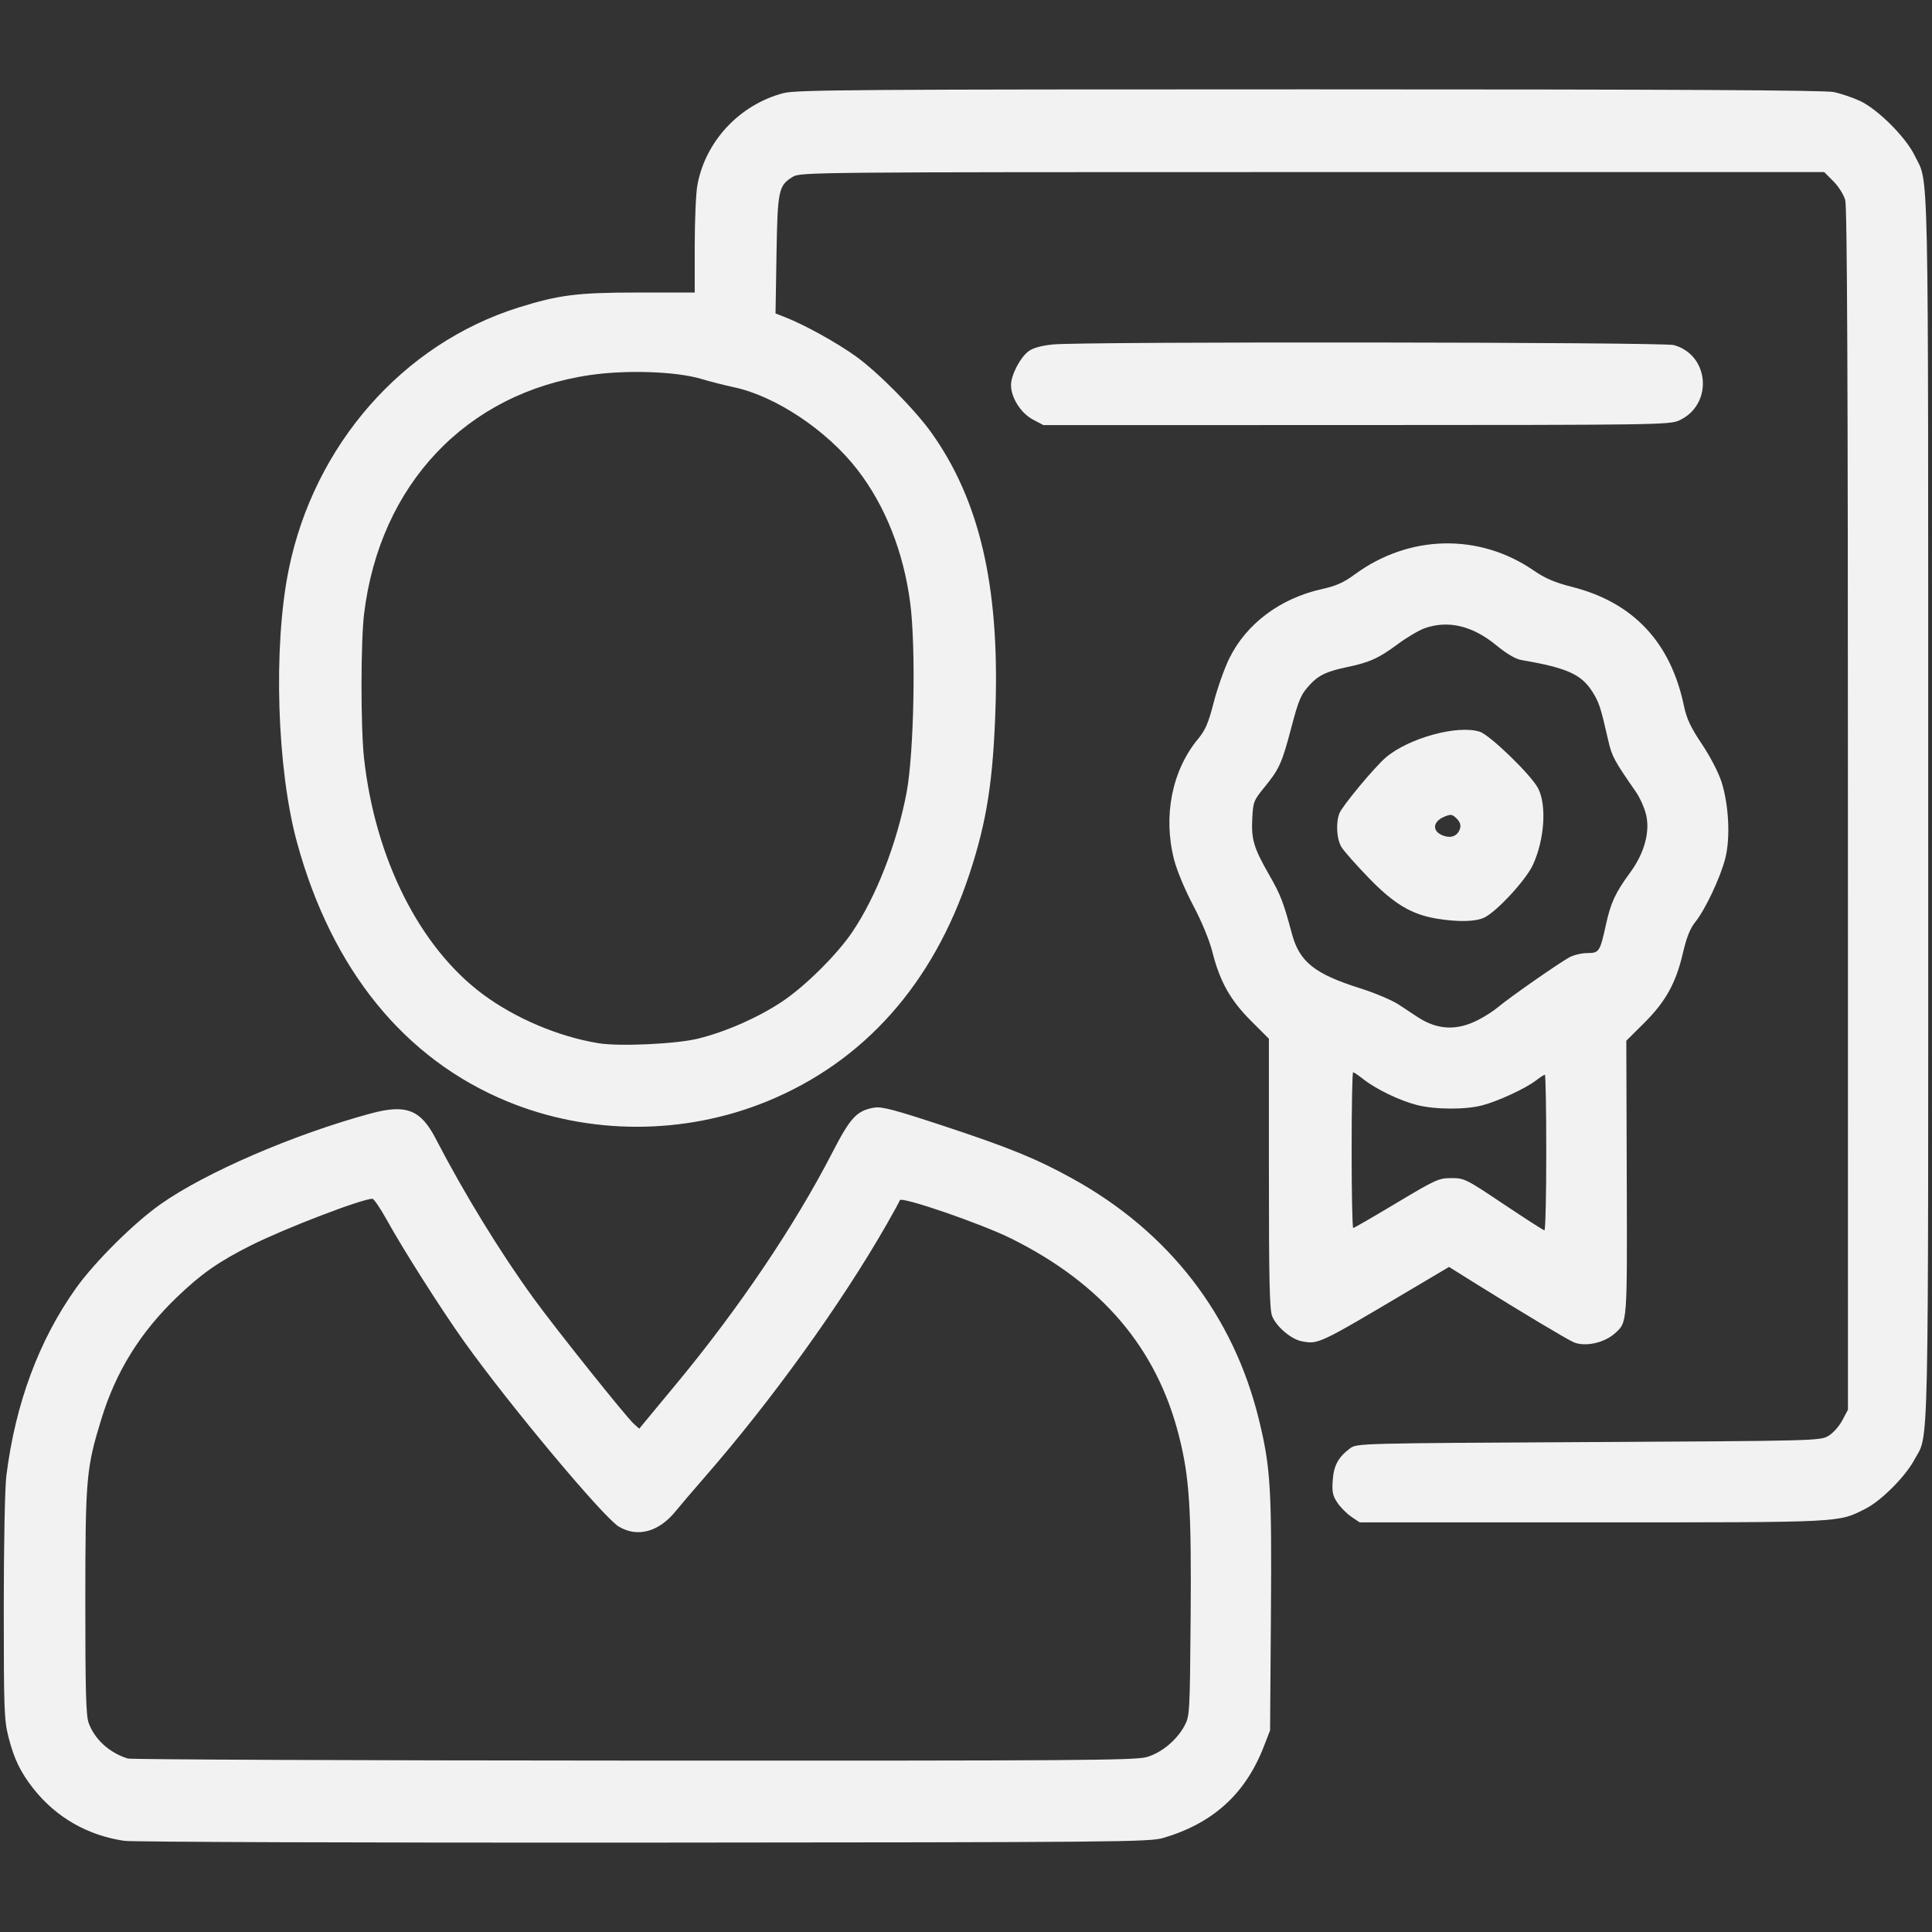<?xml version="1.0" encoding="UTF-8" standalone="no"?>
<svg
   viewBox="-47.5 -47.5 1119.0 1119.0"
   width="1024"
   height="1024"
   version="1.1"
   id="svg35"
   sodipodi:docname="compliance-integrations.svg"
   xml:space="preserve"
   inkscape:version="1.4.2 (1:1.4.2+202505120737+ebf0e940d0)"
   xmlns:inkscape="http://www.inkscape.org/namespaces/inkscape"
   xmlns:sodipodi="http://sodipodi.sourceforge.net/DTD/sodipodi-0.dtd"
   xmlns="http://www.w3.org/2000/svg"
   xmlns:svg="http://www.w3.org/2000/svg"><rect x="-47.5" y="-47.5" width="1119.0" height="1119.0" fill="#333333" stroke="none"/><defs
     id="defs35" /><sodipodi:namedview
     id="namedview35"
     pagecolor="#ffffff"
     bordercolor="#000000"
     borderopacity="0.25"
     inkscape:showpageshadow="2"
     inkscape:pageopacity="0.0"
     inkscape:pagecheckerboard="0"
     inkscape:deskcolor="#d1d1d1"
     inkscape:zoom="0.40771484"
     inkscape:cx="1043.6216"
     inkscape:cy="982.30419"
     inkscape:window-width="1920"
     inkscape:window-height="1043"
     inkscape:window-x="1920"
     inkscape:window-y="0"
     inkscape:window-maximized="1"
     inkscape:current-layer="svg35" /><path
     style="fill:#f2f2f2;stroke-width:1.29"
     d="m 24.505,1018.697 c -21.287,-3.135 -39.496,-13.573 -52.602,-30.153 -7.5,-9.488 -11.228,-17.19 -14.486,-29.932 -2.507,-9.8 -2.731,-15.974 -2.731,-74.96 0,-36.327 0.643,-69.473 1.478,-76.221 5.171,-41.769 18.85,-78.658 40.357,-108.831 10.82,-15.179 33.447,-37.672 48.826,-48.534 26.114,-18.445 77.263,-40.551 121.742,-52.615 20.547,-5.573 29.008,-2.334 37.705,14.436 16.608,32.024 37.535,66.163 56.816,92.687 12.888,17.729 53.543,68.616 57.994,72.59 l 3.148,2.811 3.031,-3.672 c 1.667,-2.019 10.062,-12.162 18.655,-22.539 36.132,-43.631 68.299,-91.333 90.062,-133.557 10.594,-20.554 14.239,-24.464 24.408,-26.182 4.358,-0.736 11.798,1.244 41.185,10.96 37.199,12.299 52.996,18.775 73.669,30.198 55.917,30.898 93.181,79.142 107.948,139.754 6.685,27.439 7.427,39.578 6.895,112.853 l -0.486,66.935 -3.62,9.328 c -10.662,27.476 -29.424,44.516 -58.355,52.997 -7.939,2.327 -26.302,2.491 -300.853,2.681 -161.414,0.112 -296.156,-0.351 -300.787,-1.033 z M 616.814,970.146 c 8.58,-2.548 17.313,-9.828 21.763,-18.143 2.981,-5.569 3.082,-7.344 3.523,-61.989 0.512,-63.476 -0.642,-81.664 -6.706,-105.675 -12.853,-50.893 -44.507,-88.217 -97.009,-114.386 -17.372,-8.659 -63.904,-24.681 -64.708,-22.28 -0.285,0.853 -3.75,7.194 -7.698,14.091 -26.38,46.081 -66.494,101.804 -105.28,146.248 -6.686,7.661 -14.263,16.538 -16.838,19.728 -9.744,12.068 -22.16,15.437 -32.97,8.947 -8.941,-5.368 -63.673,-70.852 -89.543,-107.132 -13.251,-18.584 -35.109,-52.956 -44.766,-70.398 -3.755,-6.782 -7.53,-12.33 -8.389,-12.33 -6.041,0 -50.828,17.185 -70.332,26.987 -18.705,9.4 -28.764,16.432 -42.838,29.943 -21.32,20.469 -35.337,43.059 -43.803,70.598 -8.779,28.557 -9.28,34.242 -9.304,105.686 -0.018,51.004 0.385,65.973 1.888,70.226 3.372,9.541 12.121,17.526 22.74,20.757 1.943,0.591 133.887,1.129 293.209,1.195 258.288,0.108 290.477,-0.116 297.062,-2.072 z M 735.244,831.038 c -2.615,-1.762 -6.253,-5.408 -8.083,-8.103 -2.783,-4.096 -3.236,-6.229 -2.76,-13.02 0.605,-8.641 3.204,-13.425 10.087,-18.565 3.85,-2.875 5.301,-2.913 138.009,-3.61 131.209,-0.689 134.224,-0.766 138.947,-3.541 2.667,-1.567 6.294,-5.608 8.103,-9.029 l 3.275,-6.192 -0.013,-347.486 c 0,-249.178 -0.448,-349.072 -1.564,-353.091 -0.866,-3.12 -3.913,-7.961 -6.872,-10.921 l -5.316,-5.316 -296.439,0.005 c -291.527,0.005 -296.514,0.051 -300.951,2.756 -8.265,5.04 -8.814,7.669 -9.429,45.148 l -0.557,33.964 5.84,2.293 c 11.107,4.361 29.838,14.747 40.739,22.589 12.859,9.25 34.265,30.913 43.808,44.334 27.675,38.921 39.222,88.225 37.056,158.219 -1.325,42.818 -5.055,66.806 -15.118,97.231 -21.093,63.777 -61.219,108.816 -117.384,131.756 -47.879,19.556 -102.854,19.543 -150.334,-0.036 C 186.721,565.86 144.738,514.188 124.576,440.625 112.853,397.852 110.662,327.072 119.683,282.56 c 14.643,-72.258 66.079,-130.936 133.211,-151.967 23.376,-7.323 33.952,-8.647 69.223,-8.662 l 32.762,-0.014 3.8e-4,-26.867 c 2.6e-4,-14.777 0.683,-30.63 1.516,-35.229 4.628,-25.53 24.505,-46.776 49.967,-53.408 7.324,-1.908 42.93,-2.16 304.554,-2.16 212.406,0 298.374,0.445 303.728,1.571 4.107,0.864 10.955,3.191 15.218,5.172 10.191,4.736 26.428,20.944 31.545,31.489 8.418,17.346 7.876,-8.526 7.895,377.524 0.018,388.386 0.587,361.962 -8.132,378.154 -5.195,9.647 -19.129,23.597 -28.113,28.143 -16.12,8.158 -11.692,7.936 -158.288,7.936 H 739.999 Z M 356.998,554.021 c 16.342,-4.092 34.82,-12.26 48.631,-21.498 13.266,-8.874 31.534,-26.982 40.404,-40.051 13.888,-20.463 25.989,-51.512 31.559,-80.974 4.31,-22.802 5.473,-84.046 2.086,-109.861 -3.871,-29.499 -14.447,-56.199 -30.508,-77.016 -17.571,-22.776 -47.456,-42.735 -71.639,-47.845 -5.093,-1.076 -13.698,-3.272 -19.124,-4.88 -14.423,-4.275 -43.057,-5.245 -64.116,-2.173 -71.695,10.458 -121.763,63.318 -130.904,138.205 -1.975,16.181 -2.009,65.723 -0.058,83.548 6.388,58.343 32.266,109.782 68.888,136.932 18.891,14.004 43.906,24.582 67.006,28.332 12.167,1.976 45.247,0.421 57.775,-2.716 z m 507.096,175.958 c -3.418,-1.379 -31.135,-17.948 -55.793,-33.352 l -16.535,-10.329 -22.922,13.589 c -52.78,31.29 -52.746,31.274 -62.358,29.471 -6.098,-1.144 -14.553,-8.284 -17.139,-14.473 -1.521,-3.641 -1.904,-20.248 -1.904,-82.65 V 554.14 L 677.071,543.764 c -11.979,-11.982 -18.041,-22.783 -22.339,-39.804 -1.755,-6.947 -6.133,-17.564 -11.153,-27.044 -4.807,-9.079 -9.445,-20.225 -11.087,-26.647 -6.438,-25.172 -1.17,-51.592 13.912,-69.773 4.236,-5.106 6.001,-9.222 9.062,-21.137 2.091,-8.138 6.122,-19.552 8.958,-25.365 9.82,-20.128 29.483,-34.904 53.581,-40.265 8.337,-1.855 12.746,-3.813 19.073,-8.471 31.411,-23.123 71.936,-24.09 103.516,-2.47 6.942,4.753 12.367,7.084 22.422,9.634 35.378,8.974 57.033,31.956 64.77,68.738 1.617,7.686 3.853,12.463 10.447,22.322 4.894,7.317 9.645,16.499 11.402,22.04 4.189,13.204 5.129,32.307 2.167,44.022 -2.801,11.077 -11.594,29.77 -17.375,36.938 -3.026,3.752 -5.069,8.873 -7.22,18.097 -4.048,17.358 -9.993,28.067 -22.461,40.461 l -10.303,10.242 0.257,79.304 c 0.276,84.947 0.374,83.631 -6.713,90.044 -6.233,5.641 -17.127,8.079 -23.894,5.348 z M 848.087,620.051 c 0,-24.801 -0.359,-45.093 -0.799,-45.093 -0.439,0 -2.833,1.552 -5.32,3.449 -6.022,4.593 -21.643,11.82 -30.845,14.269 -9.871,2.628 -27.545,2.533 -38.109,-0.205 -9.968,-2.583 -23.509,-9.12 -30.816,-14.877 -2.824,-2.225 -5.519,-4.046 -5.989,-4.046 -0.47,0 -0.854,20.292 -0.854,45.093 0,24.801 0.412,45.093 0.915,45.093 0.503,0 11.759,-6.499 25.012,-14.442 22.764,-13.643 24.526,-14.442 31.848,-14.444 7.511,-10e-4 8.447,0.465 30.297,15.102 12.401,8.307 23.022,15.124 23.603,15.148 0.581,0.025 1.057,-20.247 1.057,-45.048 z m -39.618,-76.717 c 3.907,-1.98 9.188,-5.372 11.735,-7.539 6.418,-5.459 36.08,-26.133 41.56,-28.967 2.476,-1.28 7.047,-2.328 10.159,-2.328 6.773,0 7.308,-0.814 10.668,-16.205 2.828,-12.954 5.521,-18.779 14.017,-30.32 8.258,-11.217 11.688,-23.649 9.287,-33.658 -0.947,-3.947 -3.597,-9.873 -5.888,-13.169 -12.639,-18.18 -13.923,-20.573 -16.062,-29.957 -4.368,-19.161 -5.276,-21.942 -9.165,-28.075 -6.4,-10.091 -14.743,-13.814 -41.087,-18.335 -3.394,-0.582 -8.534,-3.603 -14.62,-8.592 -13.792,-11.305 -27.809,-14.622 -41.449,-9.81 -3.298,1.164 -10.267,5.282 -15.488,9.152 -11.169,8.28 -16.283,10.591 -29.657,13.405 -11.631,2.447 -16.203,4.614 -21.26,10.079 -5.278,5.702 -6.478,8.496 -10.957,25.491 -5.225,19.825 -6.883,23.517 -15.065,33.525 -6.58,8.05 -6.885,8.813 -7.389,18.495 -0.633,12.174 0.849,17.099 9.891,32.88 6.519,11.377 8.147,15.604 13.064,33.908 4.37,16.27 13.126,23.275 39.453,31.566 8.592,2.706 18.72,6.995 22.507,9.531 3.787,2.537 8.758,5.82 11.047,7.296 11.375,7.338 22.404,7.855 34.697,1.625 z M 784.675,484.572 c -14.61,-2.413 -24.763,-8.48 -39.307,-23.484 -7.281,-7.512 -14.412,-15.56 -15.848,-17.885 -2.839,-4.599 -3.432,-13.887 -1.252,-19.62 1.614,-4.244 20.624,-27.093 27.019,-32.473 13.347,-11.231 41.565,-18.92 54.284,-14.793 5.942,1.928 29.81,25.065 33.783,32.747 5.069,9.803 3.73,29.662 -2.989,44.339 -3.999,8.735 -20.994,27.147 -28.224,30.578 -5.058,2.4 -15.197,2.619 -27.465,0.592 z m 13.439,-52.102 c 0.65,-2.047 0.048,-3.886 -1.918,-5.851 -2.531,-2.531 -3.359,-2.661 -7.092,-1.115 -7.062,2.925 -7.289,8.723 -0.433,11.089 4.517,1.559 8.141,-0.024 9.443,-4.124 z M 550.7,195.471 c -6.932,-3.666 -12.626,-12.653 -12.626,-19.929 0,-5.824 5.357,-16.105 10.251,-19.671 2.576,-1.877 7.383,-3.198 14.091,-3.871 17.374,-1.742 353.222,-1.4 359.585,0.367 20.83,5.783 22.812,34.676 2.995,43.677 -5.498,2.497 -13.605,2.612 -186.954,2.641 l -181.206,0.031 z"
     id="path36" /></svg>
